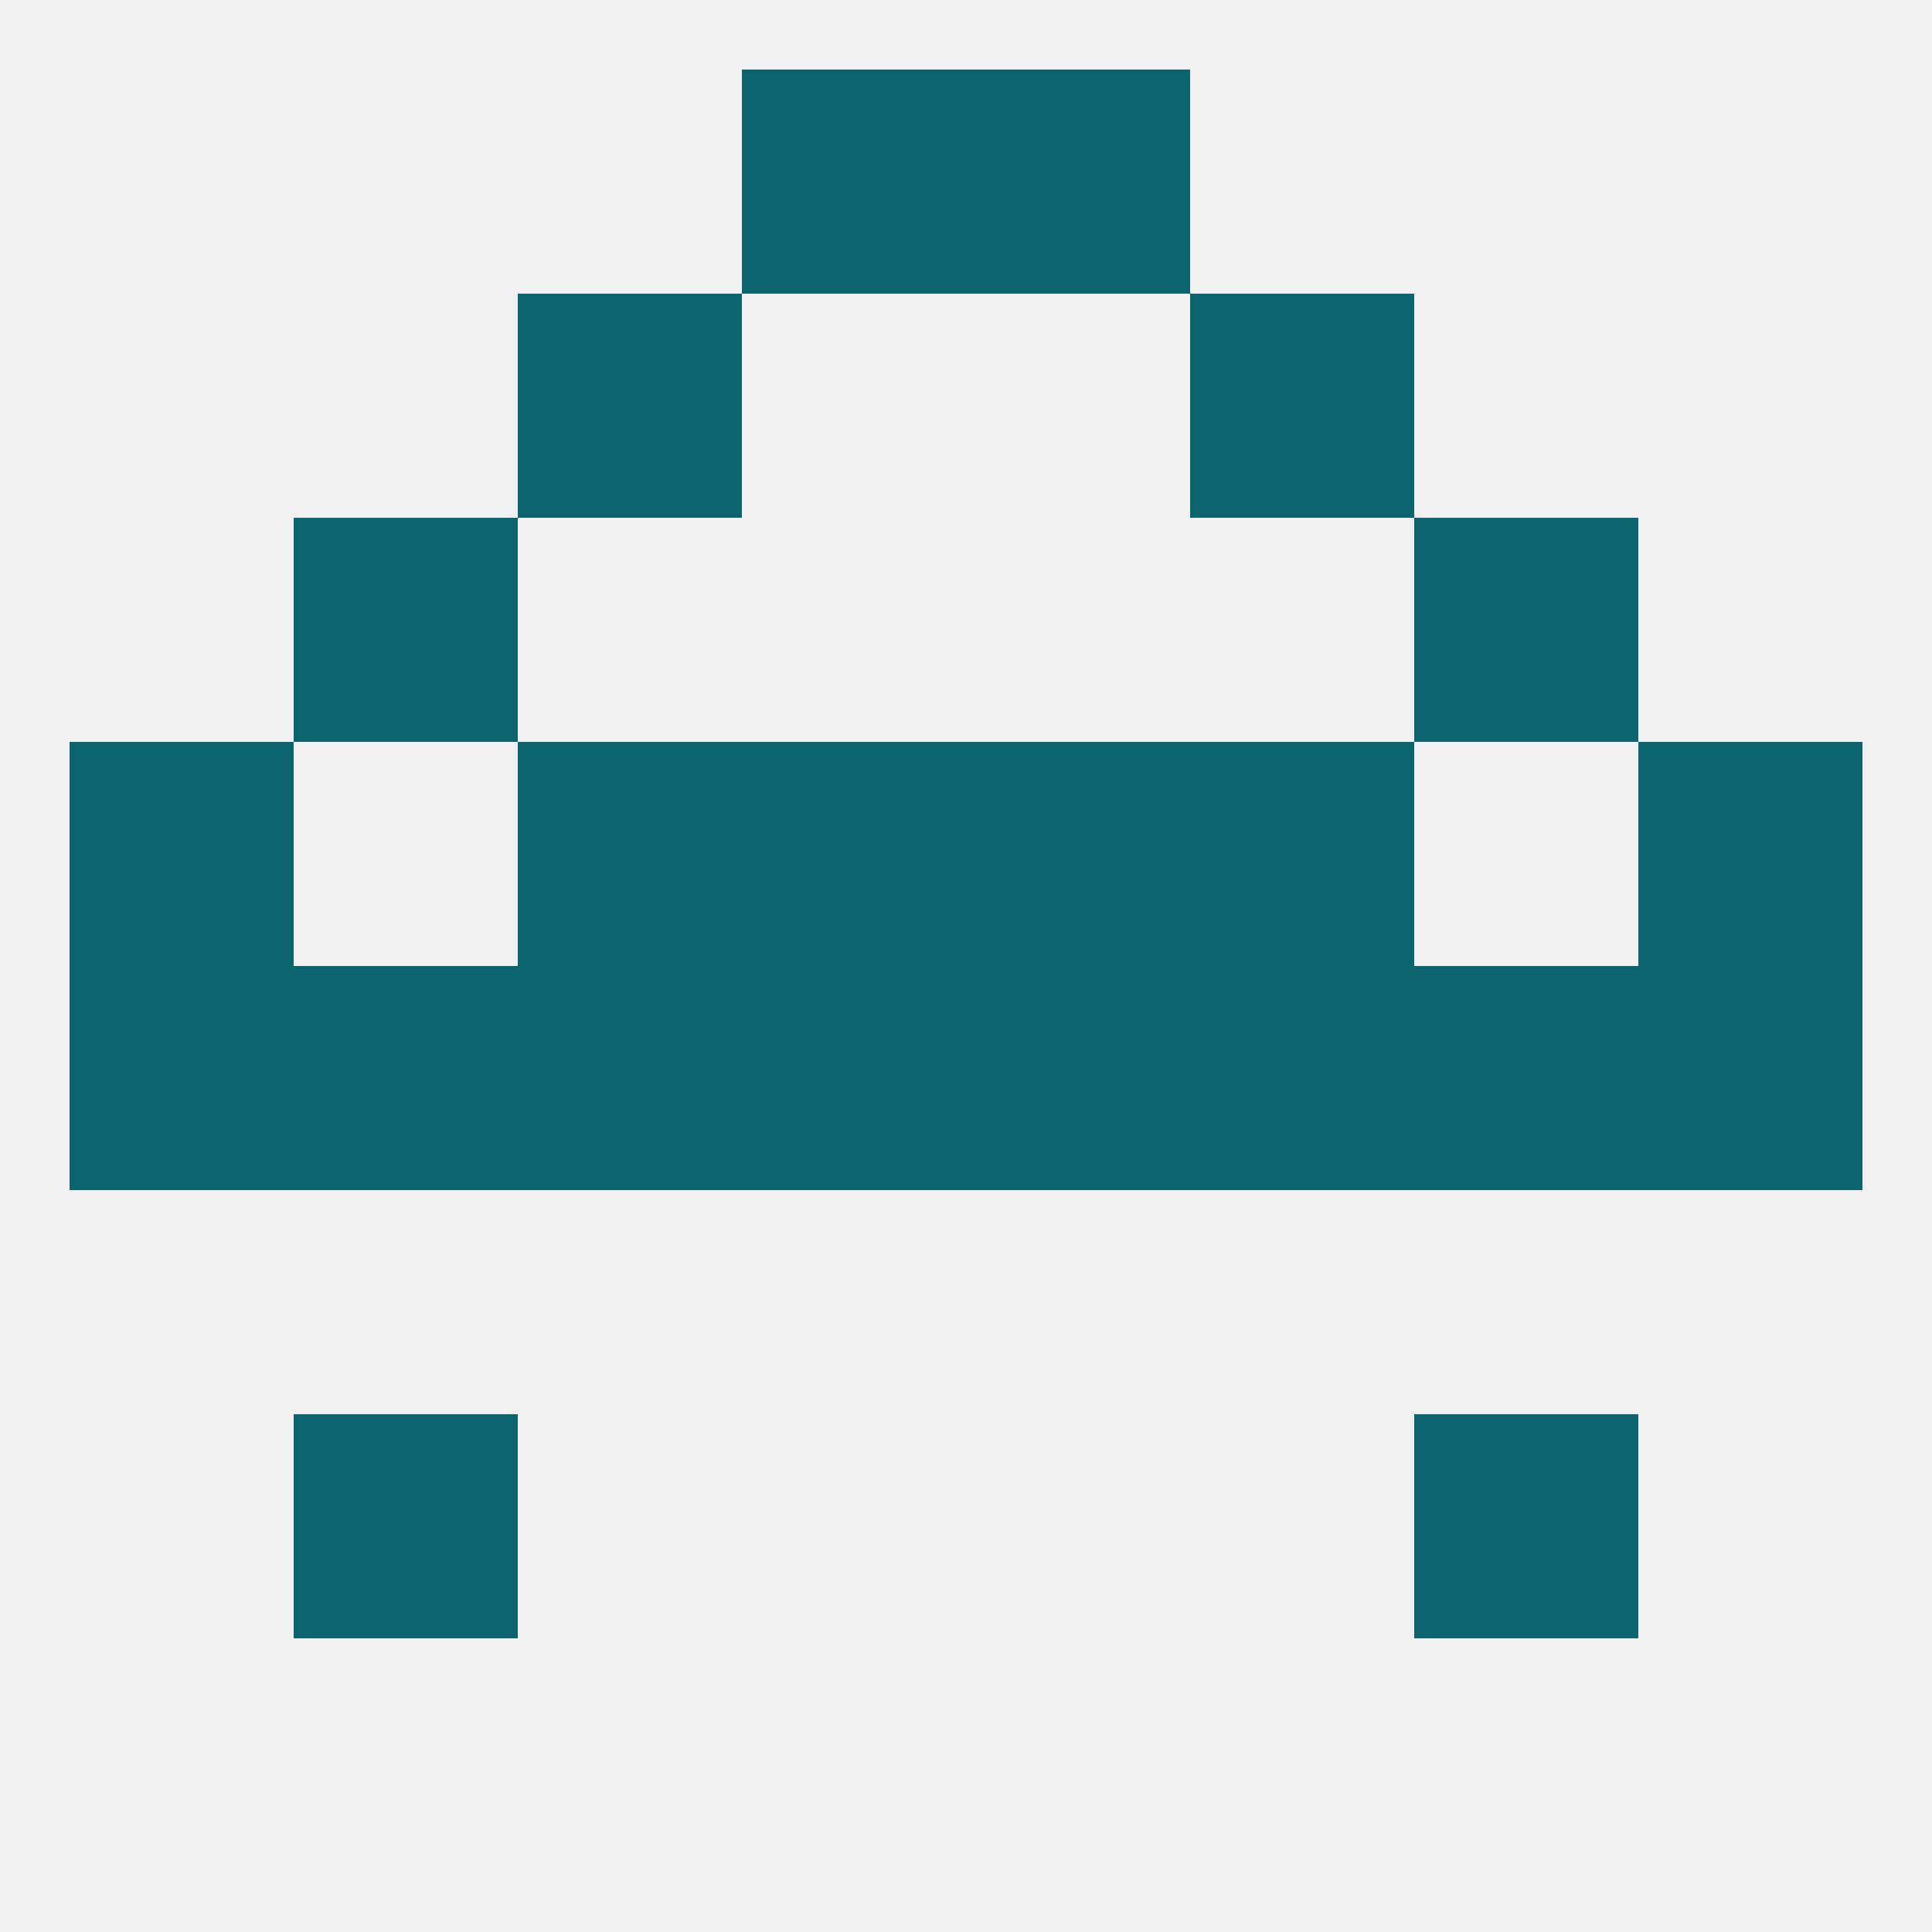 
<!--   <?xml version="1.0"?> -->
<svg version="1.1" baseprofile="full" xmlns="http://www.w3.org/2000/svg" xmlns:xlink="http://www.w3.org/1999/xlink" xmlns:ev="http://www.w3.org/2001/xml-events" width="250" height="250" viewBox="0 0 250 250" >
	<rect width="100%" height="100%" fill="rgba(240,240,240,255)"/>

	<rect x="38" y="125" width="29" height="29" fill="rgba(12,101,110,255)"/>
	<rect x="183" y="125" width="29" height="29" fill="rgba(12,101,110,255)"/>
	<rect x="96" y="125" width="29" height="29" fill="rgba(12,101,110,255)"/>
	<rect x="9" y="125" width="29" height="29" fill="rgba(12,101,110,255)"/>
	<rect x="67" y="125" width="29" height="29" fill="rgba(12,101,110,255)"/>
	<rect x="154" y="125" width="29" height="29" fill="rgba(12,101,110,255)"/>
	<rect x="125" y="125" width="29" height="29" fill="rgba(12,101,110,255)"/>
	<rect x="212" y="125" width="29" height="29" fill="rgba(12,101,110,255)"/>
	<rect x="67" y="38" width="29" height="29" fill="rgba(12,101,110,255)"/>
	<rect x="154" y="38" width="29" height="29" fill="rgba(12,101,110,255)"/>
	<rect x="96" y="9" width="29" height="29" fill="rgba(12,101,110,255)"/>
	<rect x="125" y="9" width="29" height="29" fill="rgba(12,101,110,255)"/>
	<rect x="38" y="67" width="29" height="29" fill="rgba(12,101,110,255)"/>
	<rect x="183" y="67" width="29" height="29" fill="rgba(12,101,110,255)"/>
	<rect x="38" y="183" width="29" height="29" fill="rgba(12,101,110,255)"/>
	<rect x="183" y="183" width="29" height="29" fill="rgba(12,101,110,255)"/>
	<rect x="9" y="96" width="29" height="29" fill="rgba(12,101,110,255)"/>
	<rect x="212" y="96" width="29" height="29" fill="rgba(12,101,110,255)"/>
	<rect x="67" y="96" width="29" height="29" fill="rgba(12,101,110,255)"/>
	<rect x="154" y="96" width="29" height="29" fill="rgba(12,101,110,255)"/>
	<rect x="96" y="96" width="29" height="29" fill="rgba(12,101,110,255)"/>
	<rect x="125" y="96" width="29" height="29" fill="rgba(12,101,110,255)"/>
</svg>